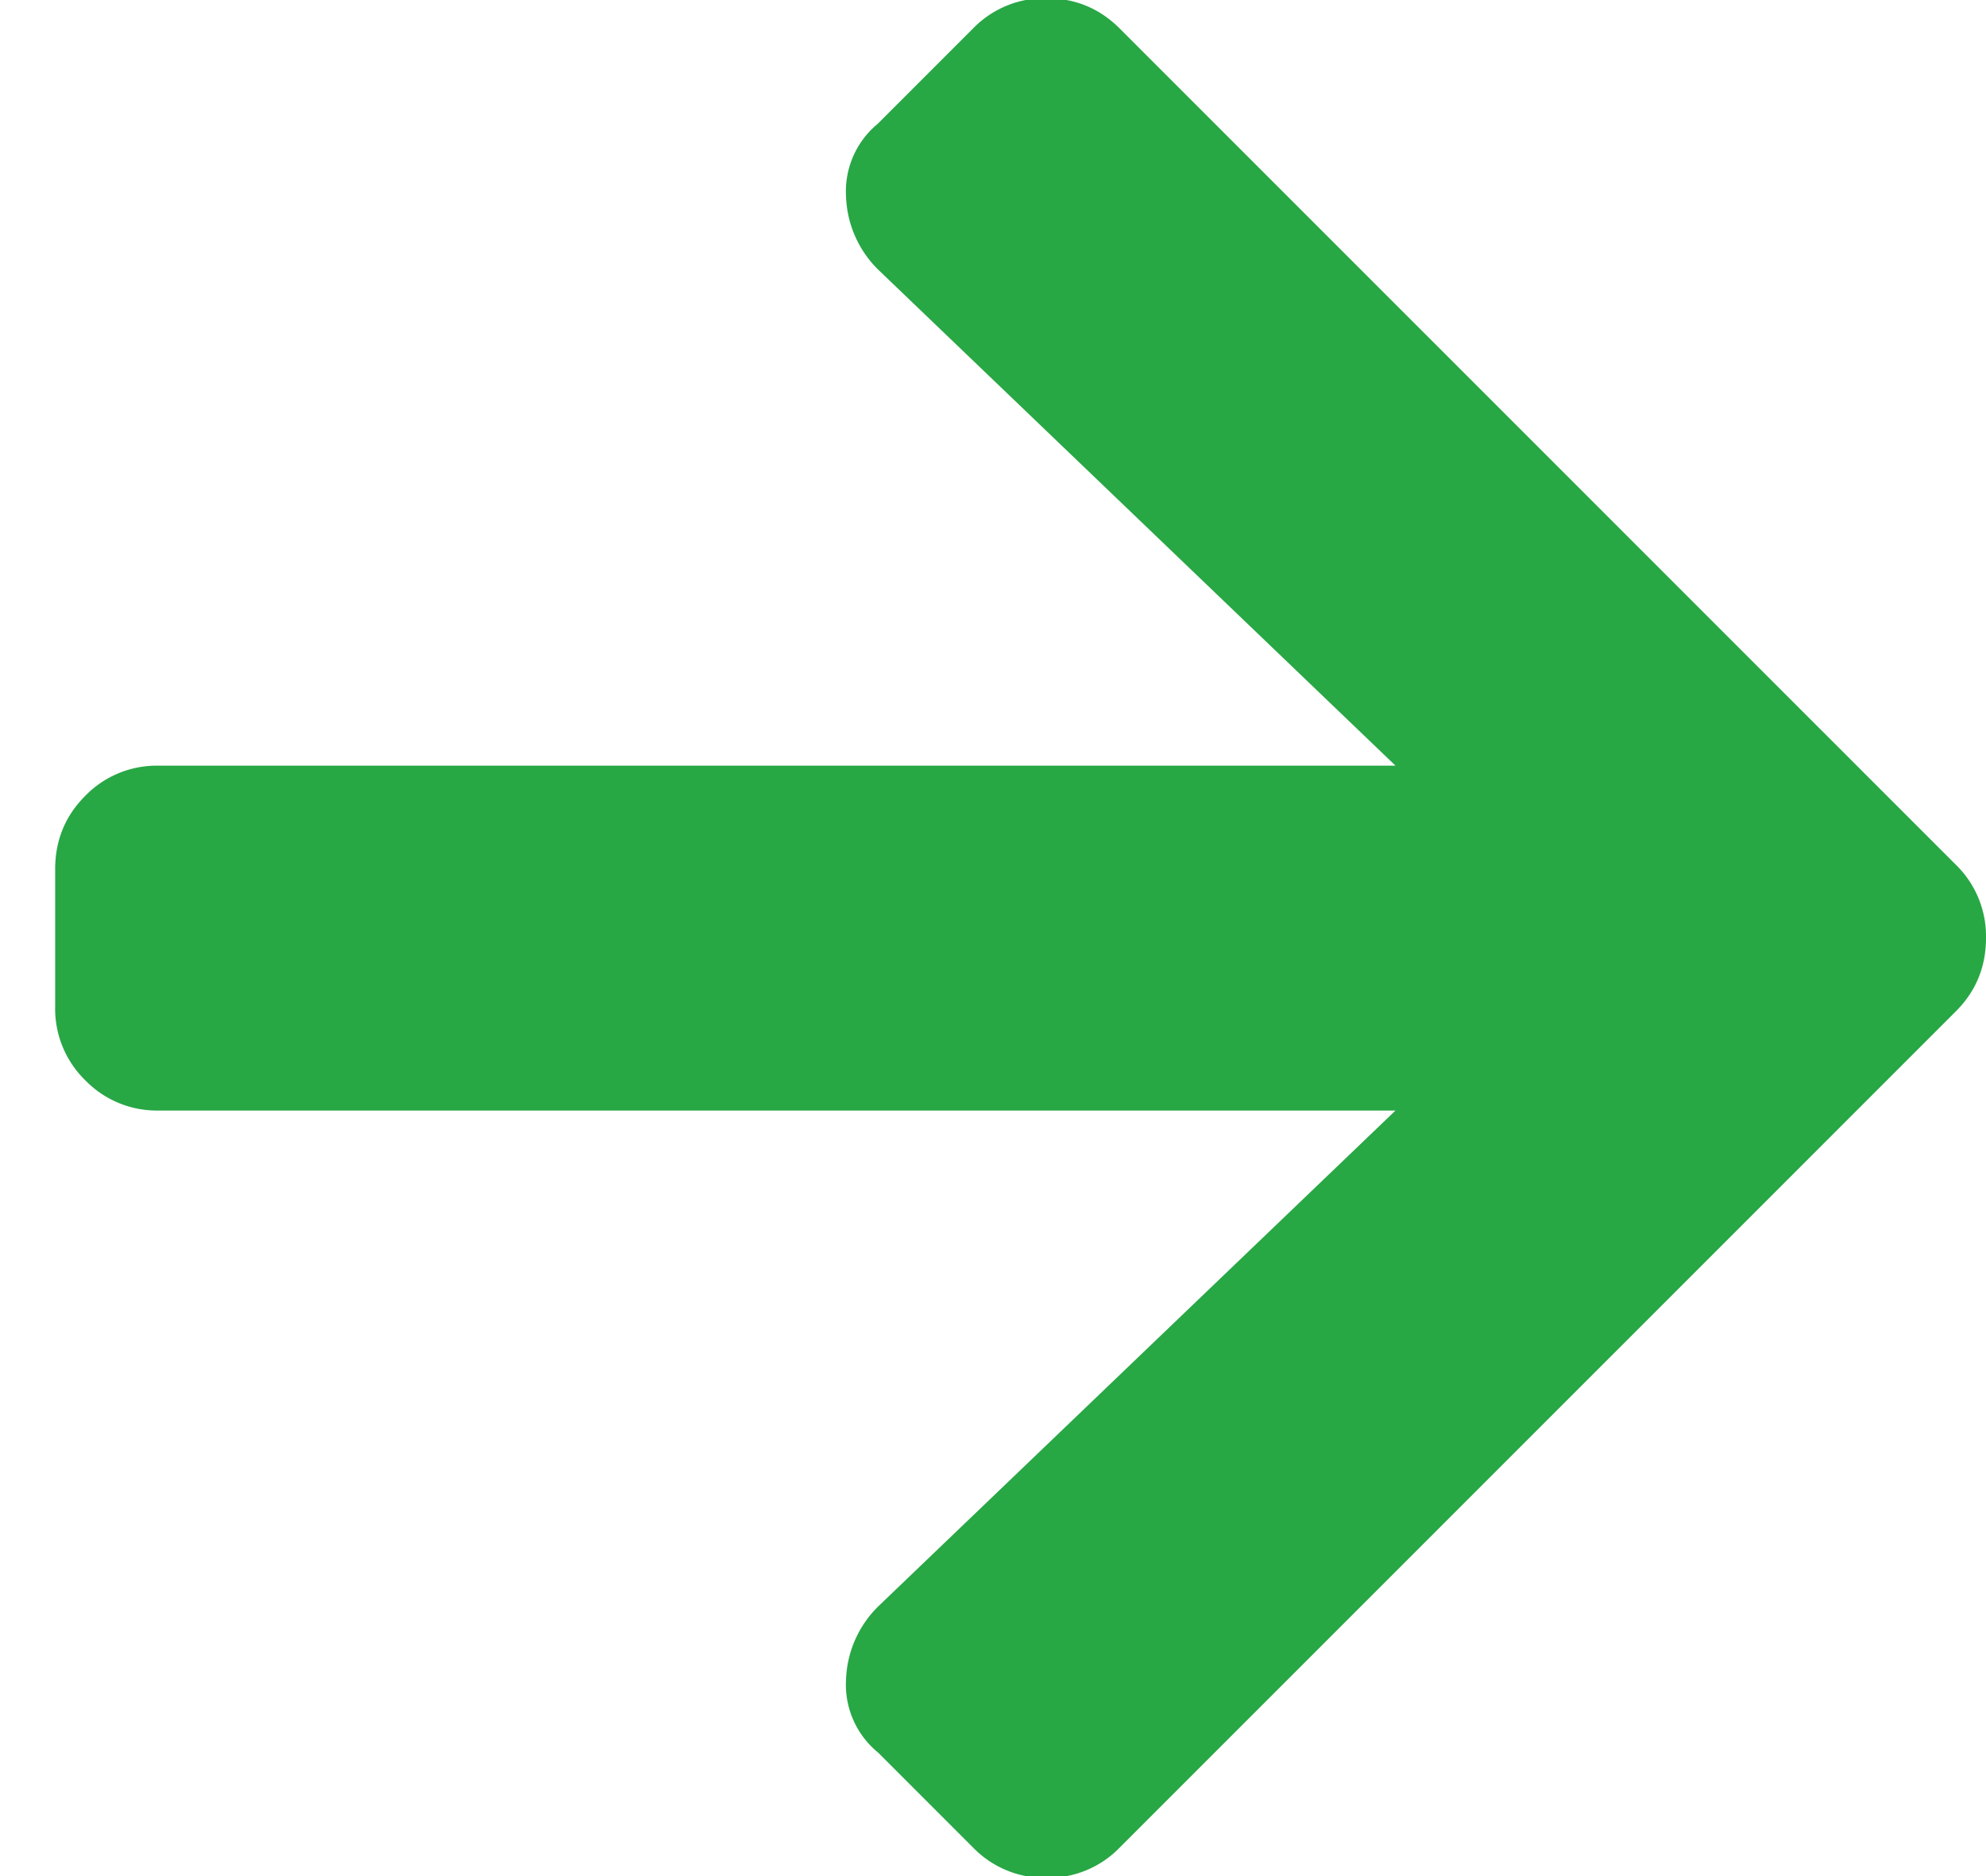 <svg width="18" height="17" viewBox="0 0 18 17" xmlns="http://www.w3.org/2000/svg"><title>arrow-right</title><path d="M7.96 1.117l.86-.86a.904.904 0 0 1 .664-.273c.26 0 .482.092.664.274l7.579 7.578A.904.904 0 0 1 18 8.5c0 .26-.091.482-.273.664l-7.579 7.578a.904.904 0 0 1-.664.274.904.904 0 0 1-.664-.274l-.86-.86a.794.794 0 0 1-.292-.663.977.977 0 0 1 .293-.664l4.687-4.492H1.438a.904.904 0 0 1-.665-.274.904.904 0 0 1-.273-.664v-1.25c0-.26.091-.482.273-.664a.904.904 0 0 1 .664-.273h11.211L7.961 2.445a.977.977 0 0 1-.293-.664.794.794 0 0 1 .293-.664z" fill="#28A745" fill-rule="evenodd"/></svg>